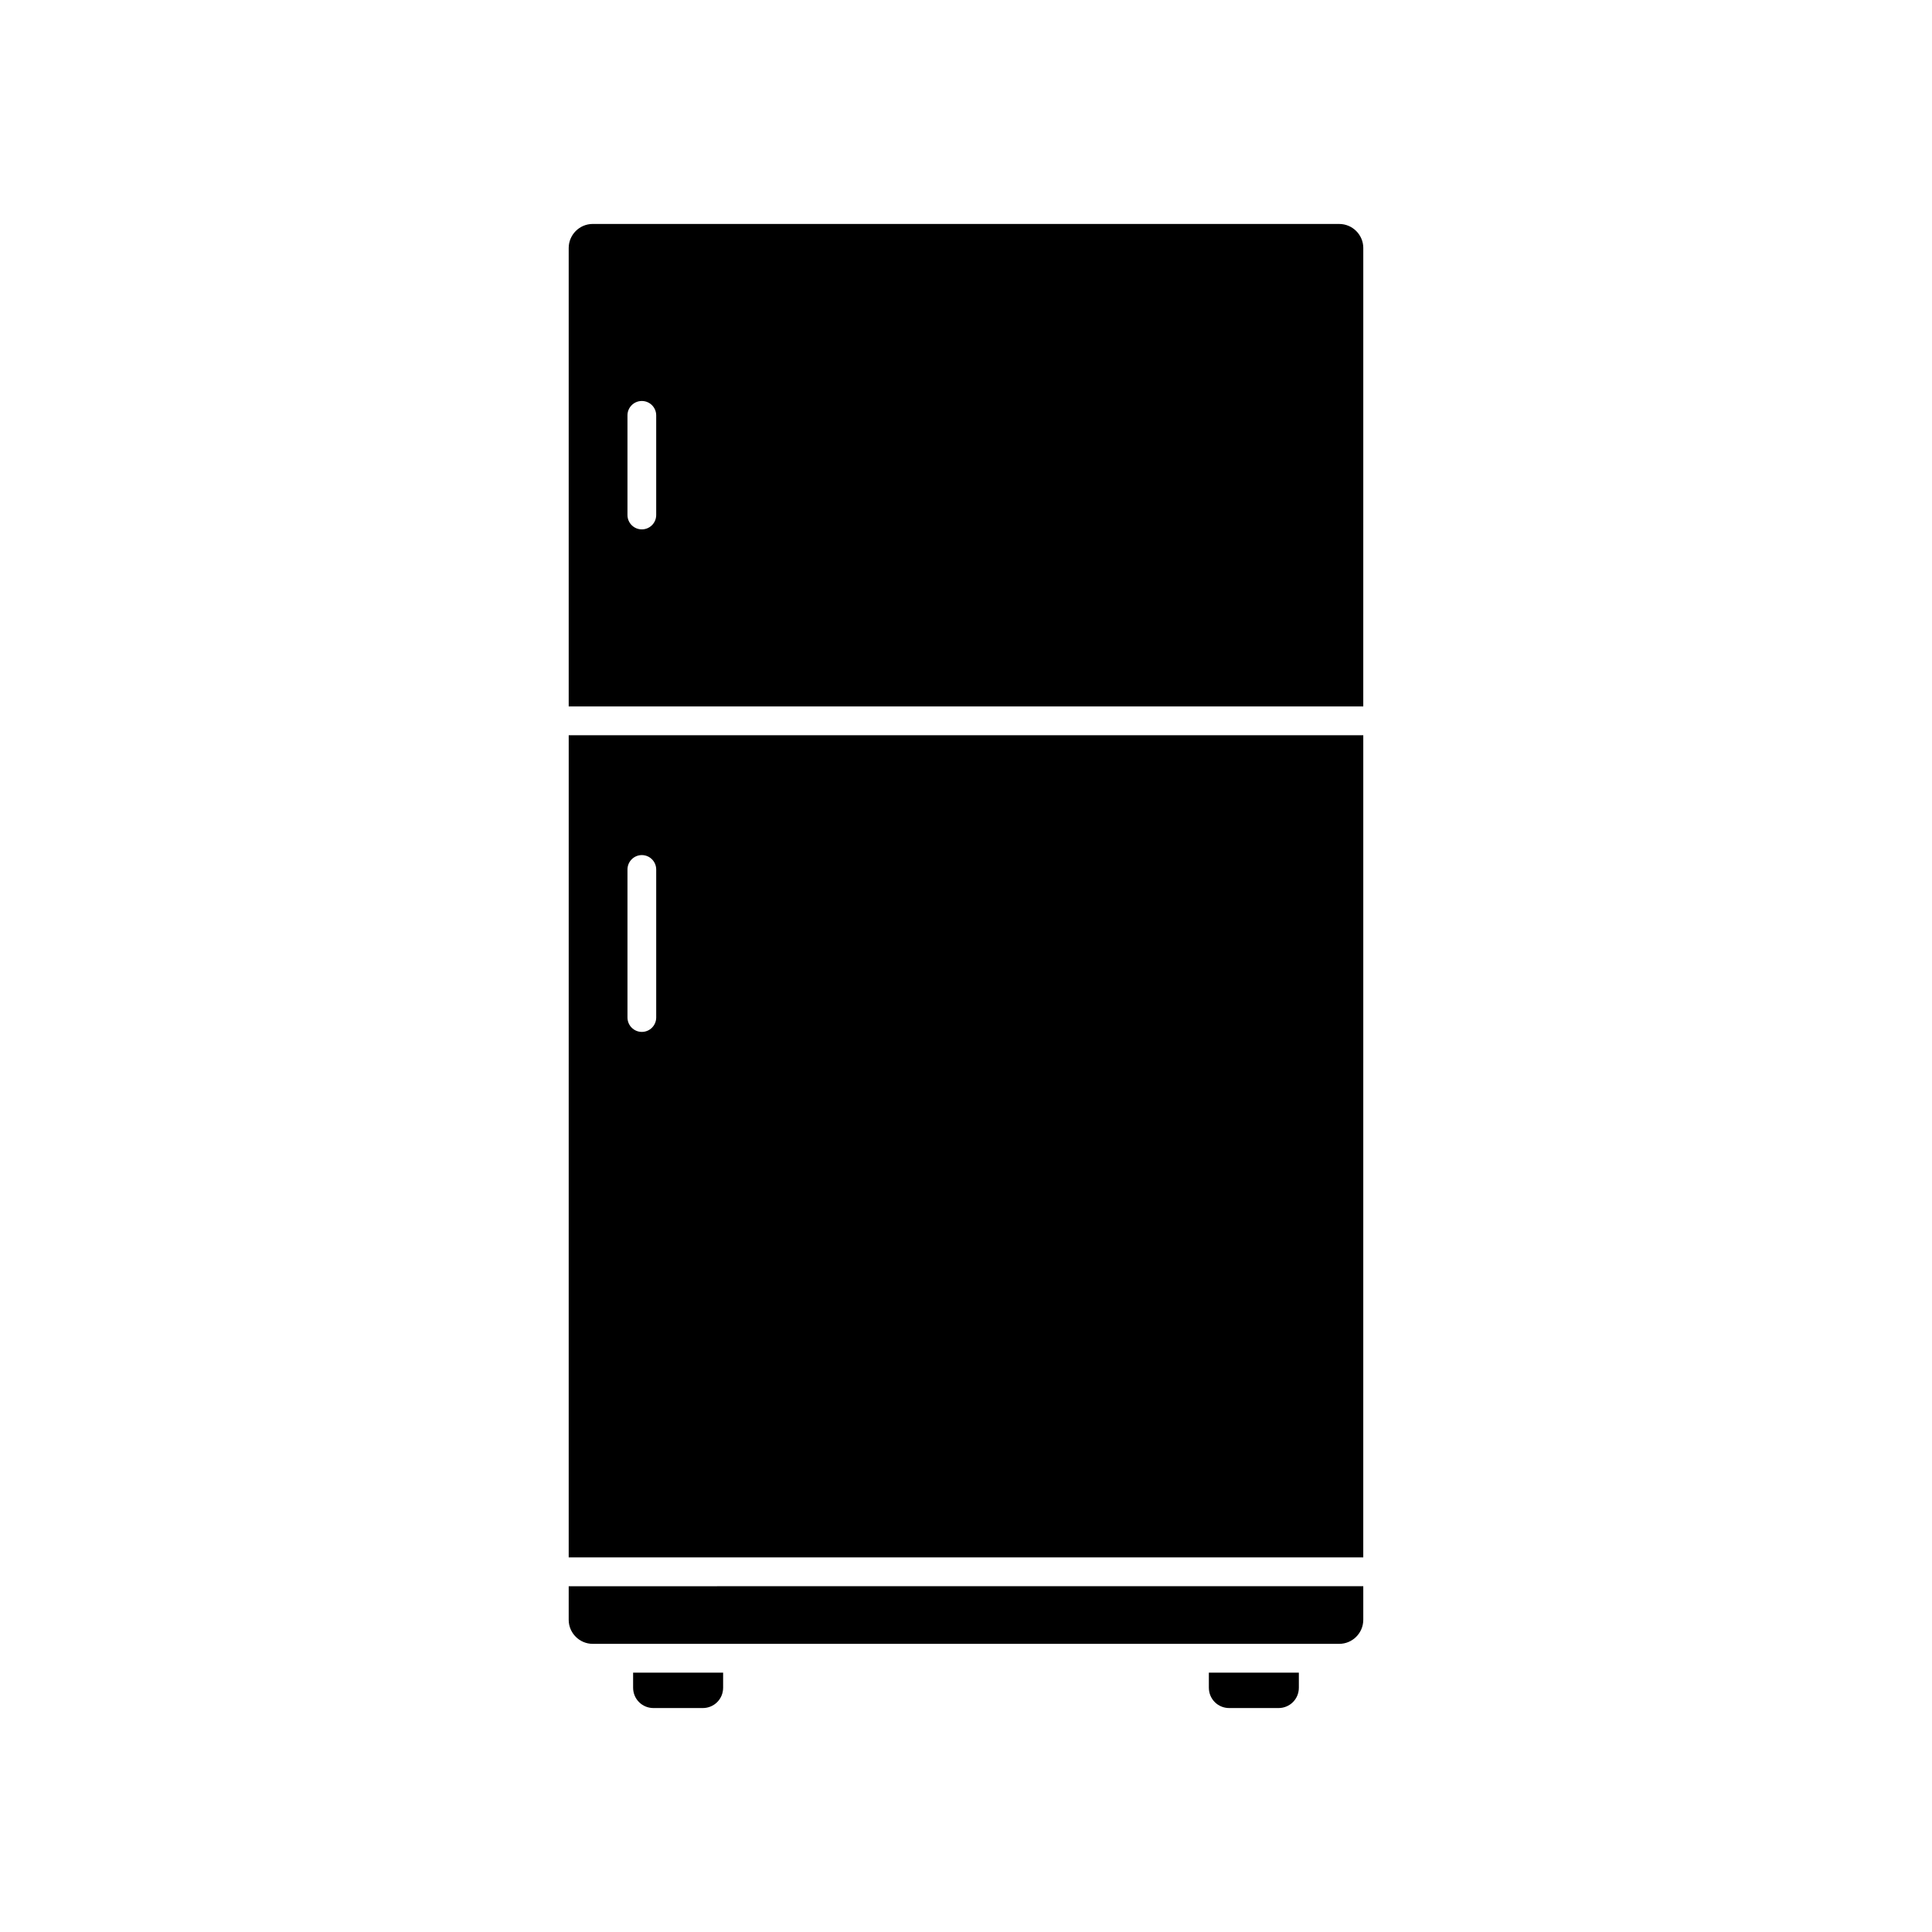 <?xml version="1.0" encoding="UTF-8"?>
<!-- The Best Svg Icon site in the world: iconSvg.co, Visit us! https://iconsvg.co -->
<svg fill="#000000" width="800px" height="800px" version="1.1" viewBox="144 144 512 512" xmlns="http://www.w3.org/2000/svg">
 <g>
  <path d="m294.71 573.26c0 3.512 2.863 6.375 6.359 6.375h197.85c3.492 0 6.363-2.856 6.363-6.375v-8.898l-210.57 0.004z"/>
  <path d="m294.71 556.72h210.57l0.004-217.87h-210.57zm15.578-182.29c0-2.109 1.707-3.824 3.805-3.824 2.102 0 3.809 1.715 3.809 3.824v39.215c0 2.109-1.707 3.82-3.809 3.82-2.098 0-3.805-1.707-3.805-3.82z"/>
  <path d="m498.92 203.35h-197.85c-3.492 0-6.359 2.871-6.359 6.367v121.5h210.57l0.004-121.5c0-3.492-2.867-6.363-6.363-6.363zm-181.02 77.137c0 2.098-1.707 3.805-3.809 3.805-2.098 0-3.805-1.707-3.805-3.805v-26.418c0-2.098 1.707-3.805 3.805-3.805 2.102 0 3.809 1.707 3.809 3.805z"/>
  <path d="m464.36 591.25c0 3.012 2.383 5.402 5.402 5.402h13.047c3.023 0 5.402-2.394 5.402-5.402v-3.977h-23.852z"/>
  <path d="m311.78 591.25c0 3.012 2.387 5.402 5.406 5.402h13.043c3.023 0 5.406-2.394 5.406-5.402v-3.977h-23.855z"/>
 </g>
</svg>